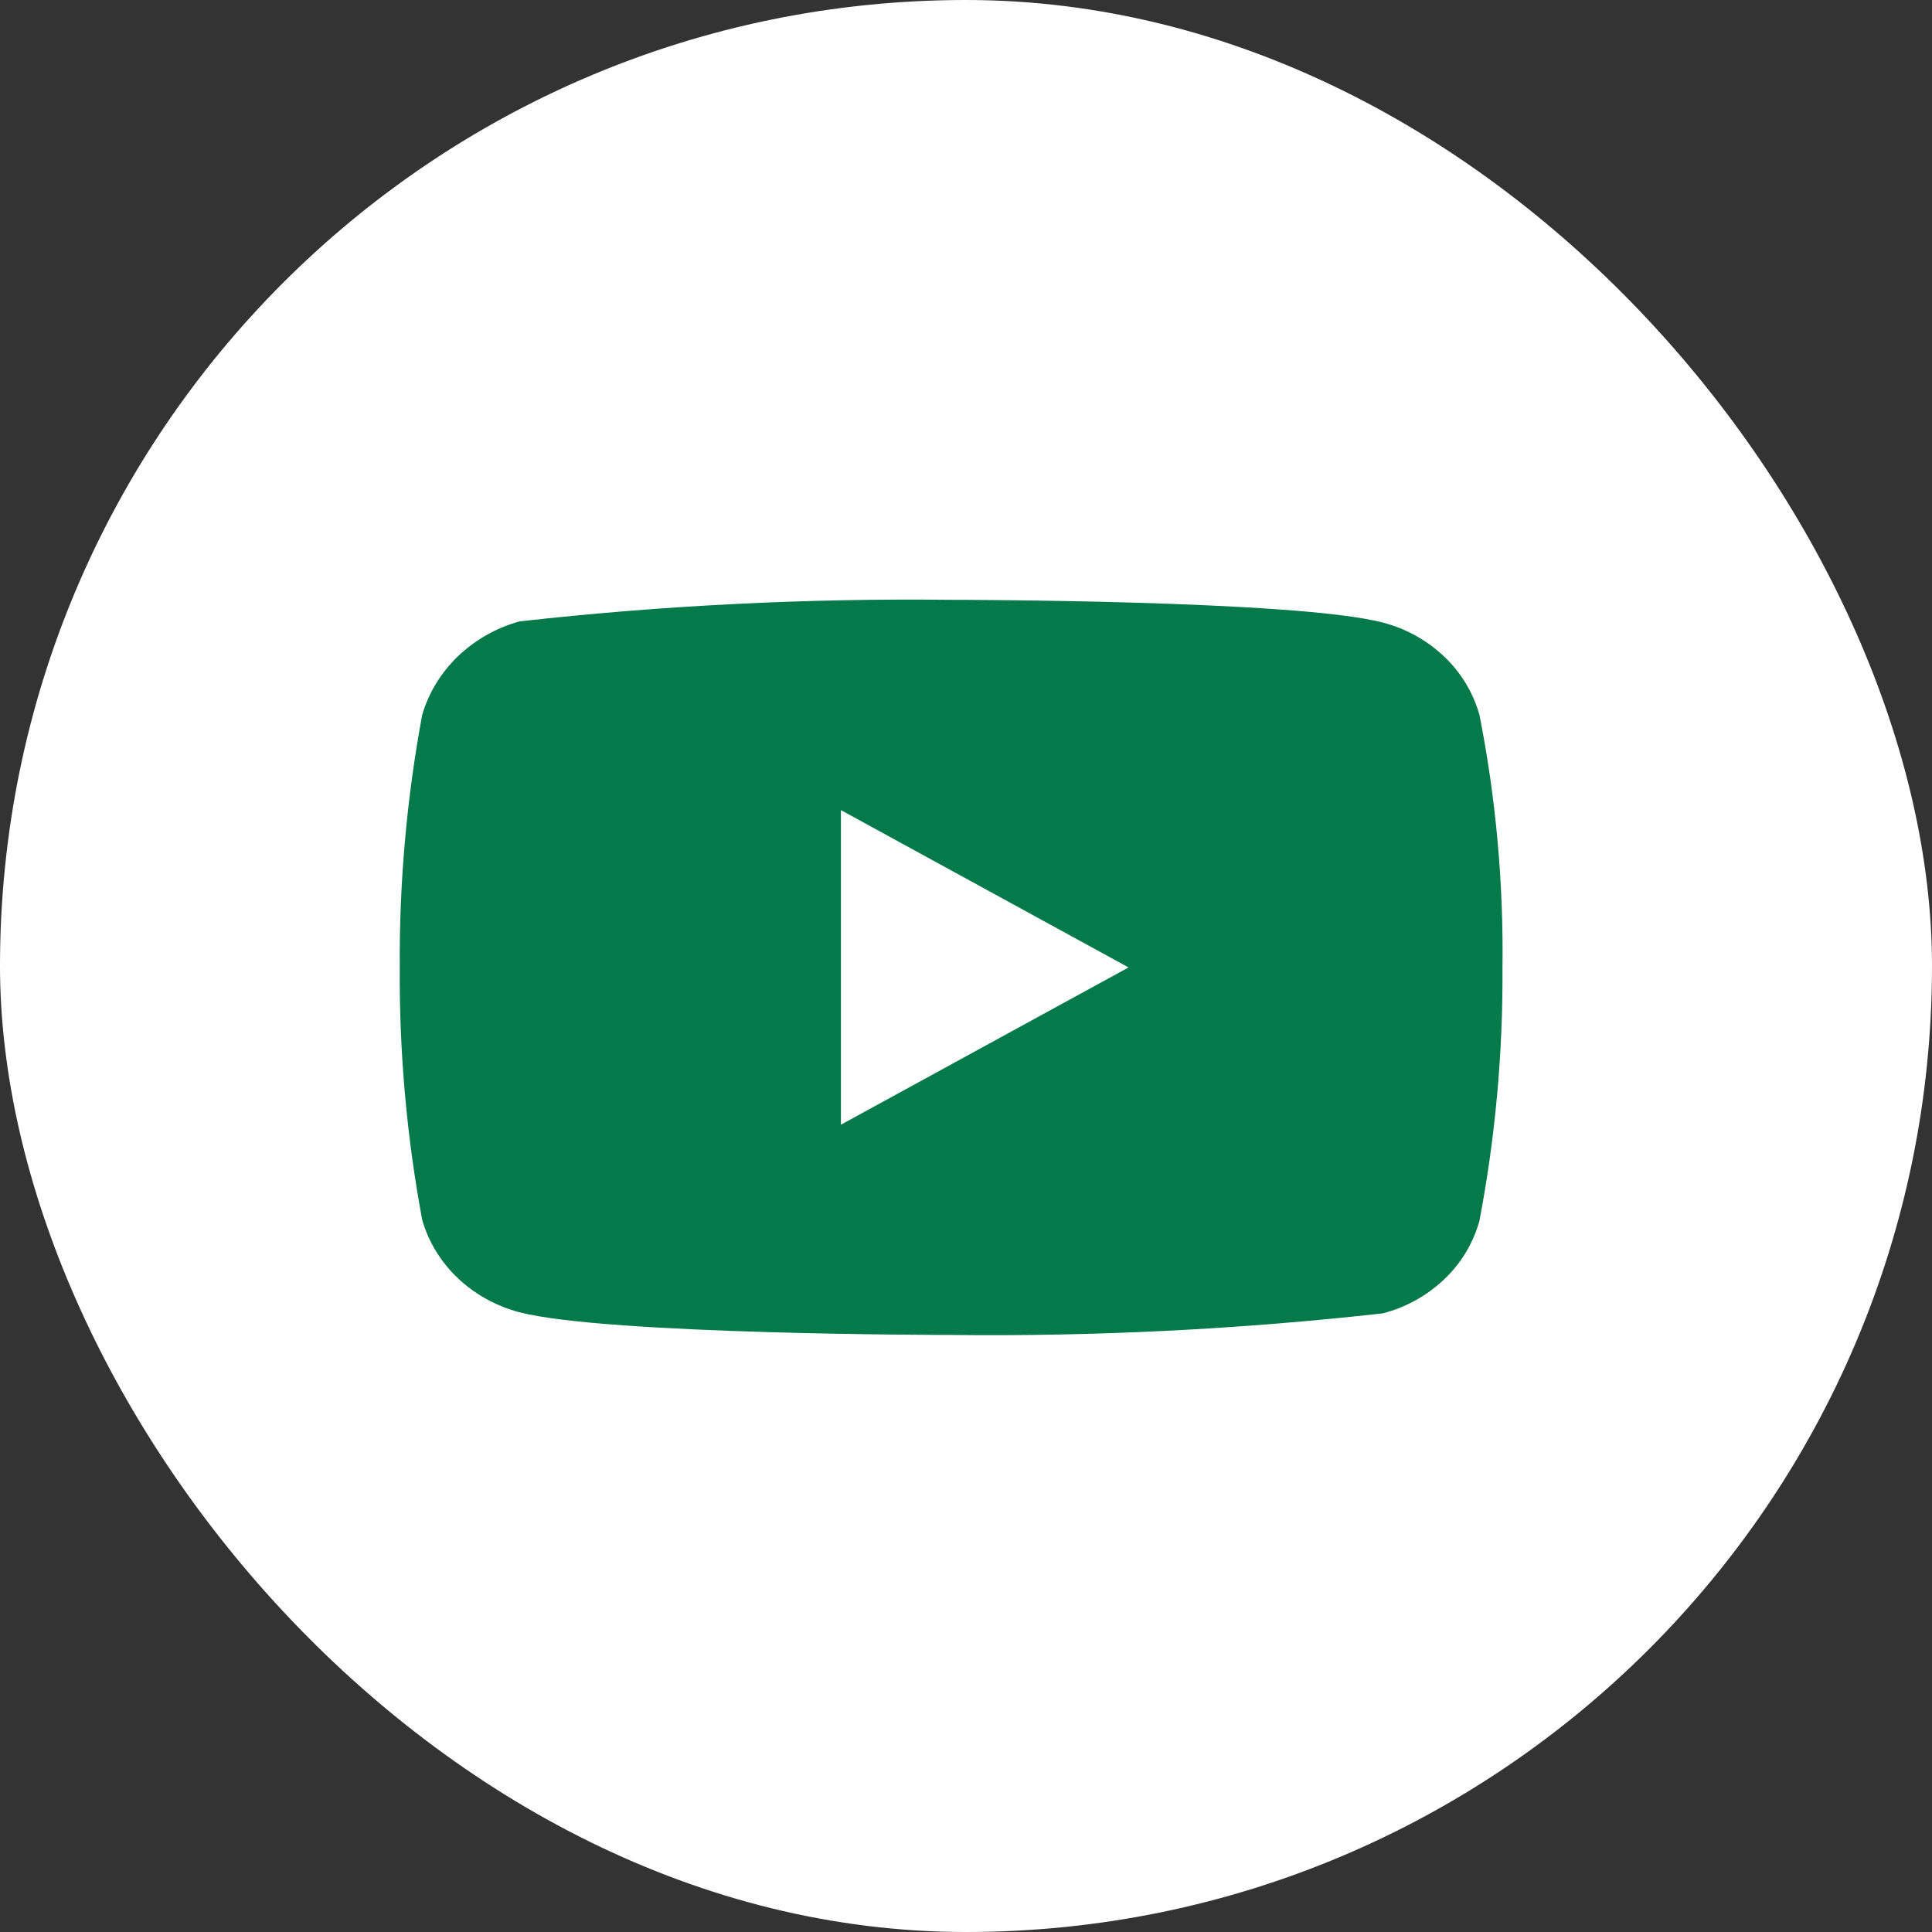 <svg width="58" height="58" viewBox="0 0 58 58" fill="none" xmlns="http://www.w3.org/2000/svg">
<rect x="0" y="0" width="58" height="58" fill="#333333" stroke="none"/>
<rect width="58" height="58" rx="29" fill="white"/>
<path d="M44.415 21.465C44.227 20.796 43.862 20.191 43.358 19.713C42.84 19.221 42.205 18.868 41.513 18.69C38.922 18.007 28.544 18.007 28.544 18.007C24.218 17.958 19.892 18.174 15.593 18.655C14.9 18.847 14.267 19.207 13.747 19.703C13.237 20.194 12.867 20.8 12.674 21.463C12.21 23.962 11.985 26.5 12.001 29.041C11.984 31.581 12.209 34.117 12.674 36.619C12.863 37.28 13.231 37.883 13.743 38.37C14.255 38.857 14.892 39.208 15.593 39.395C18.217 40.076 28.544 40.076 28.544 40.076C32.876 40.125 37.207 39.909 41.513 39.428C42.205 39.249 42.84 38.897 43.358 38.404C43.862 37.927 44.227 37.321 44.413 36.653C44.889 34.154 45.121 31.616 45.105 29.073C45.14 26.519 44.909 23.969 44.415 21.463V21.465ZM25.245 33.764V24.32L33.88 29.043L25.245 33.764Z" fill="#047A4A"/>
</svg>
